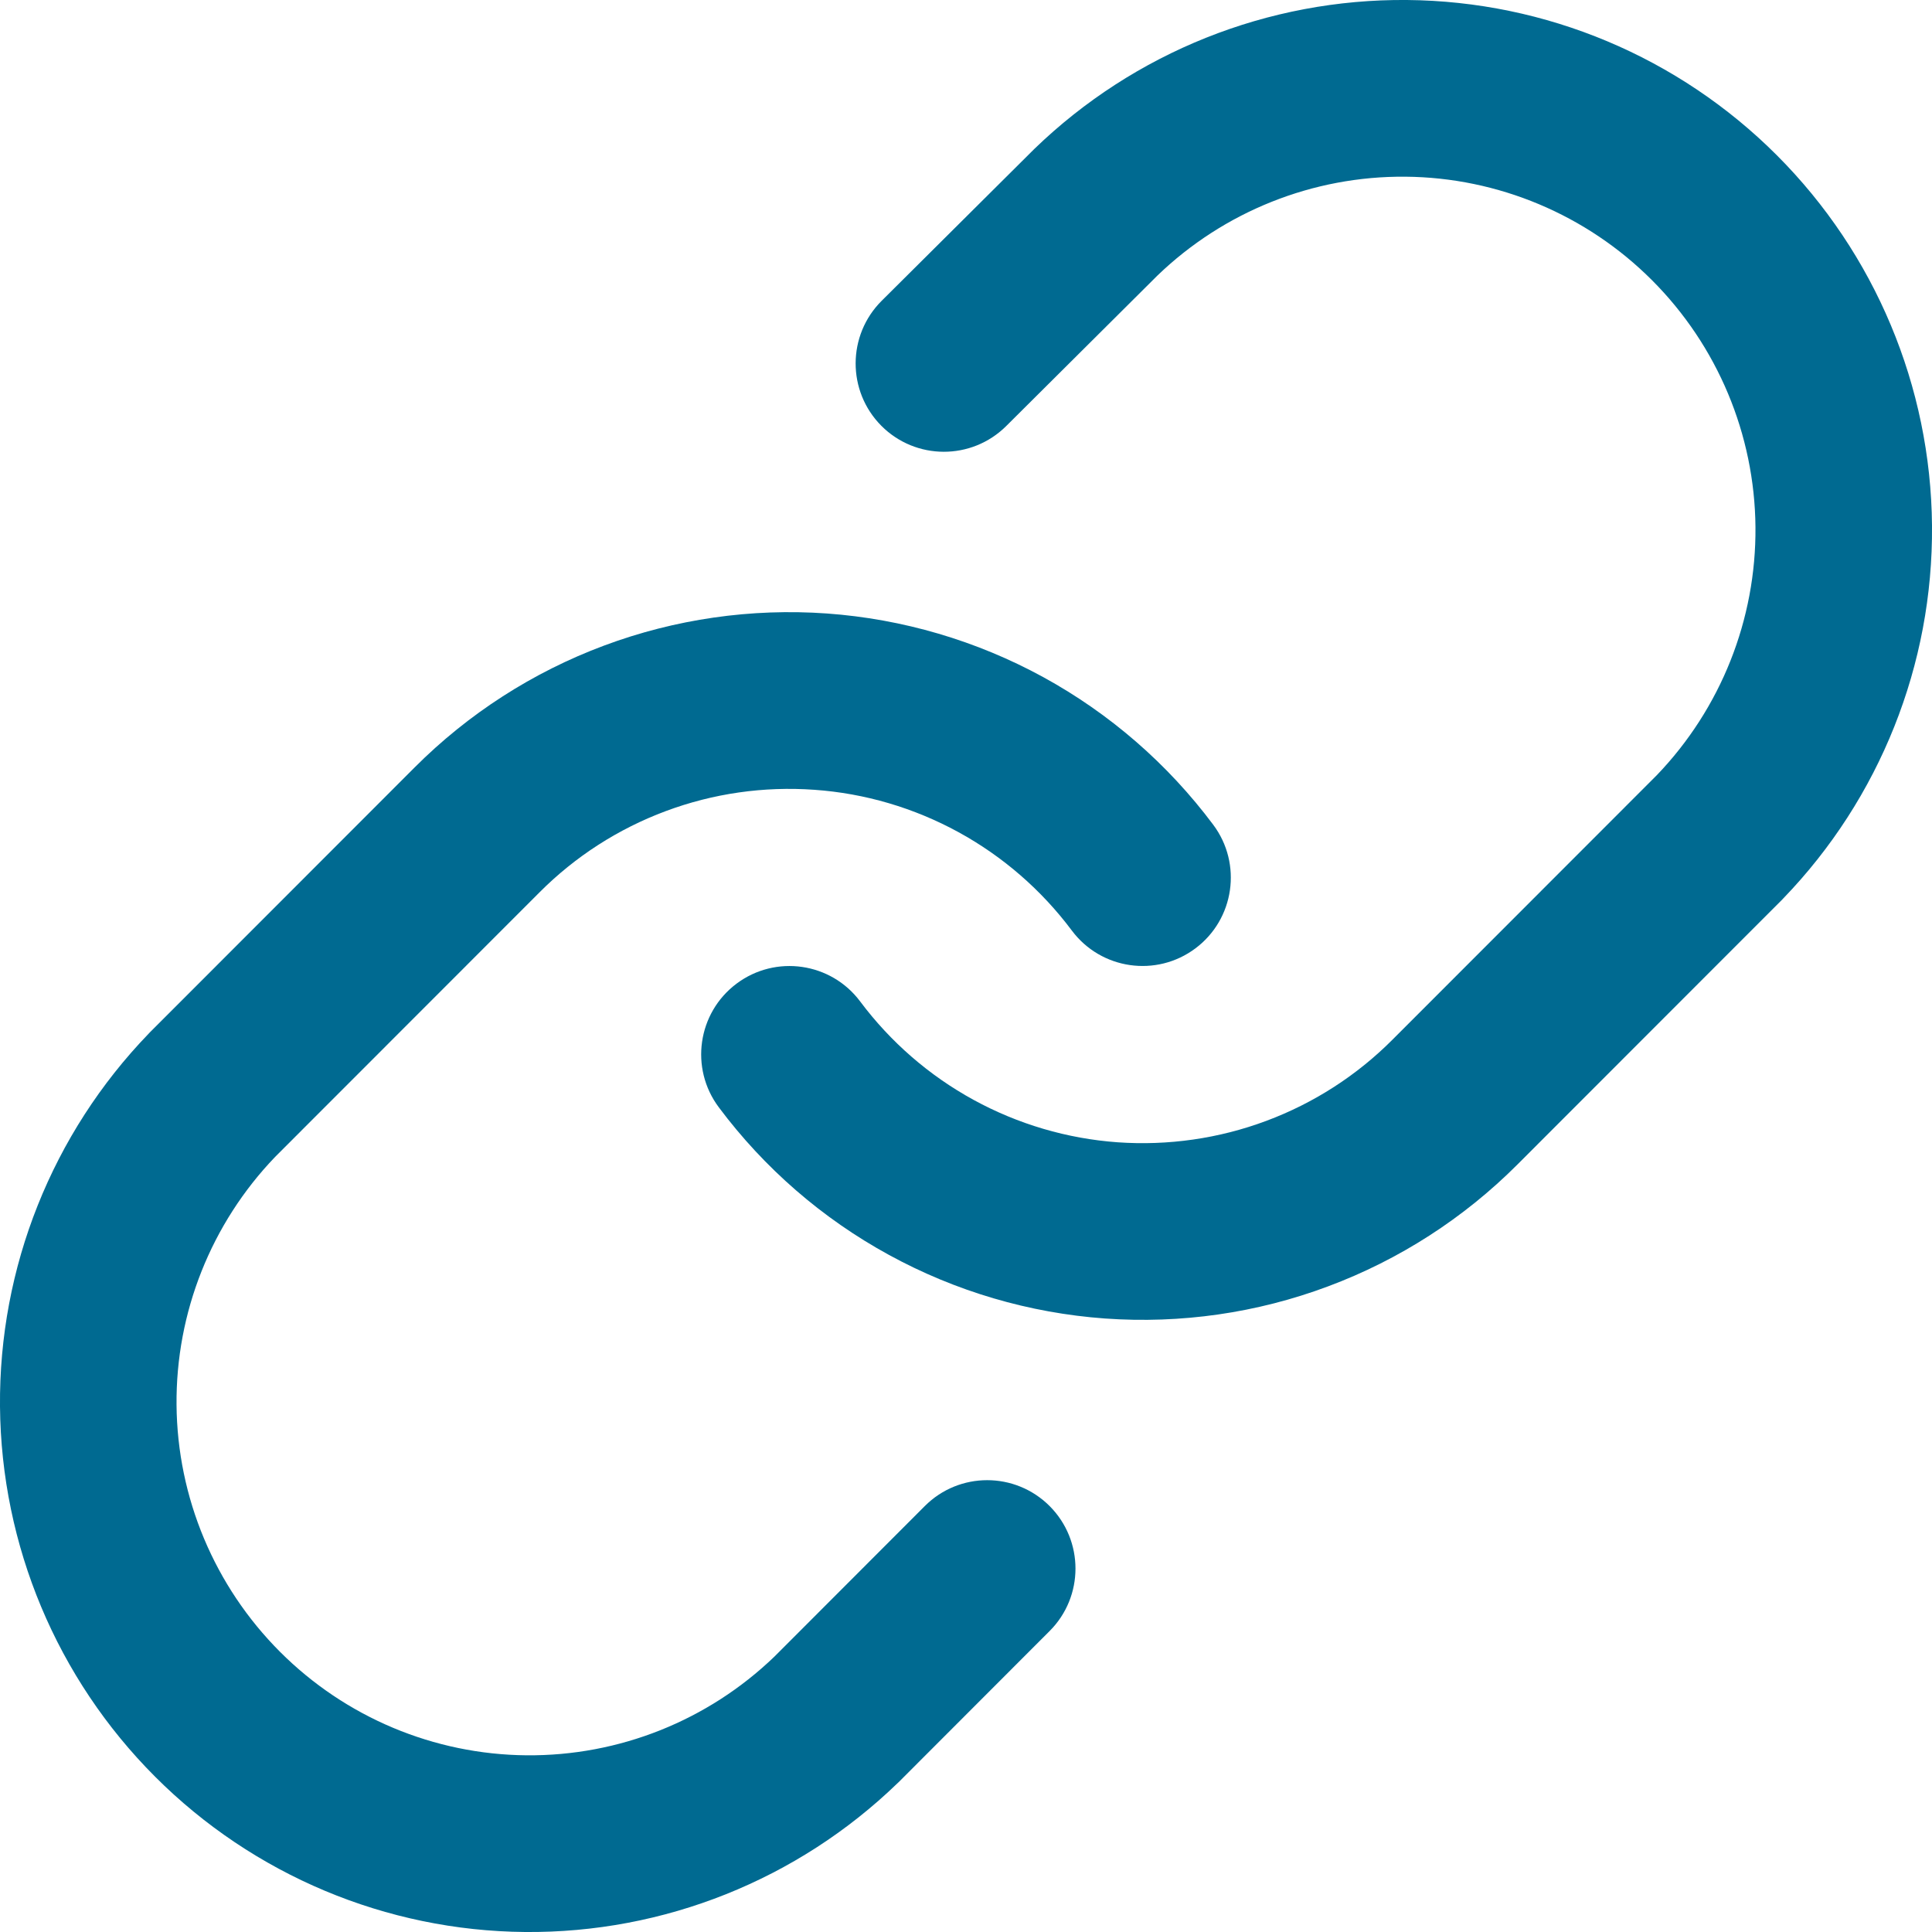 <svg width="24" height="24" viewBox="0 0 24 24" fill="none" xmlns="http://www.w3.org/2000/svg">
    <path fill-rule="evenodd" clip-rule="evenodd" d="M12.85 1.849C14.091 0.649 15.753 -0.015 17.478 0C19.203 0.015 20.853 0.708 22.073 1.929C23.293 3.15 23.985 4.801 24 6.528C24.015 8.255 23.352 9.918 22.153 11.16L22.14 11.174L18.85 14.466C18.183 15.134 17.381 15.65 16.497 15.98C15.613 16.311 14.668 16.446 13.727 16.379C12.786 16.311 11.871 16.042 11.043 15.589C10.215 15.137 9.494 14.511 8.929 13.755C8.566 13.27 8.665 12.582 9.15 12.219C9.635 11.856 10.322 11.955 10.685 12.44C11.062 12.944 11.542 13.361 12.094 13.663C12.646 13.965 13.257 14.145 13.884 14.19C14.511 14.234 15.141 14.144 15.73 13.924C16.32 13.704 16.855 13.36 17.299 12.914L20.582 9.629C21.377 8.801 21.817 7.695 21.807 6.547C21.797 5.396 21.335 4.295 20.522 3.481C19.709 2.667 18.609 2.205 17.459 2.195C16.311 2.185 15.206 2.626 14.379 3.422L12.499 5.293C12.069 5.72 11.375 5.718 10.948 5.289C10.521 4.859 10.523 4.164 10.953 3.736L12.839 1.86L12.85 1.849Z" fill="#006A91"/>
    <path fill-rule="evenodd" clip-rule="evenodd" d="M7.503 8.02C8.387 7.69 9.332 7.554 10.273 7.621C11.214 7.689 12.129 7.958 12.957 8.41C13.785 8.863 14.506 9.489 15.071 10.245C15.434 10.73 15.335 11.418 14.85 11.781C14.365 12.144 13.678 12.045 13.315 11.56C12.938 11.056 12.458 10.639 11.906 10.337C11.354 10.035 10.743 9.855 10.116 9.811C9.489 9.766 8.859 9.856 8.27 10.076C7.68 10.296 7.145 10.64 6.701 11.086L3.418 14.371C2.623 15.199 2.183 16.305 2.193 17.453C2.203 18.604 2.665 19.705 3.478 20.519C4.291 21.333 5.391 21.795 6.541 21.805C7.688 21.815 8.793 21.375 9.62 20.579L11.488 18.709C11.916 18.28 12.61 18.28 13.039 18.709C13.467 19.138 13.467 19.833 13.039 20.261L11.164 22.138L11.15 22.151C9.909 23.351 8.247 24.015 6.522 24C4.797 23.985 3.147 23.292 1.927 22.071C0.707 20.85 0.015 19.199 0 17.472C-0.015 15.745 0.648 14.082 1.847 12.84L1.86 12.826L5.15 9.534C5.15 9.534 5.15 9.534 5.15 9.534C5.817 8.866 6.619 8.35 7.503 8.02Z" fill="#006A91"/>
</svg>

